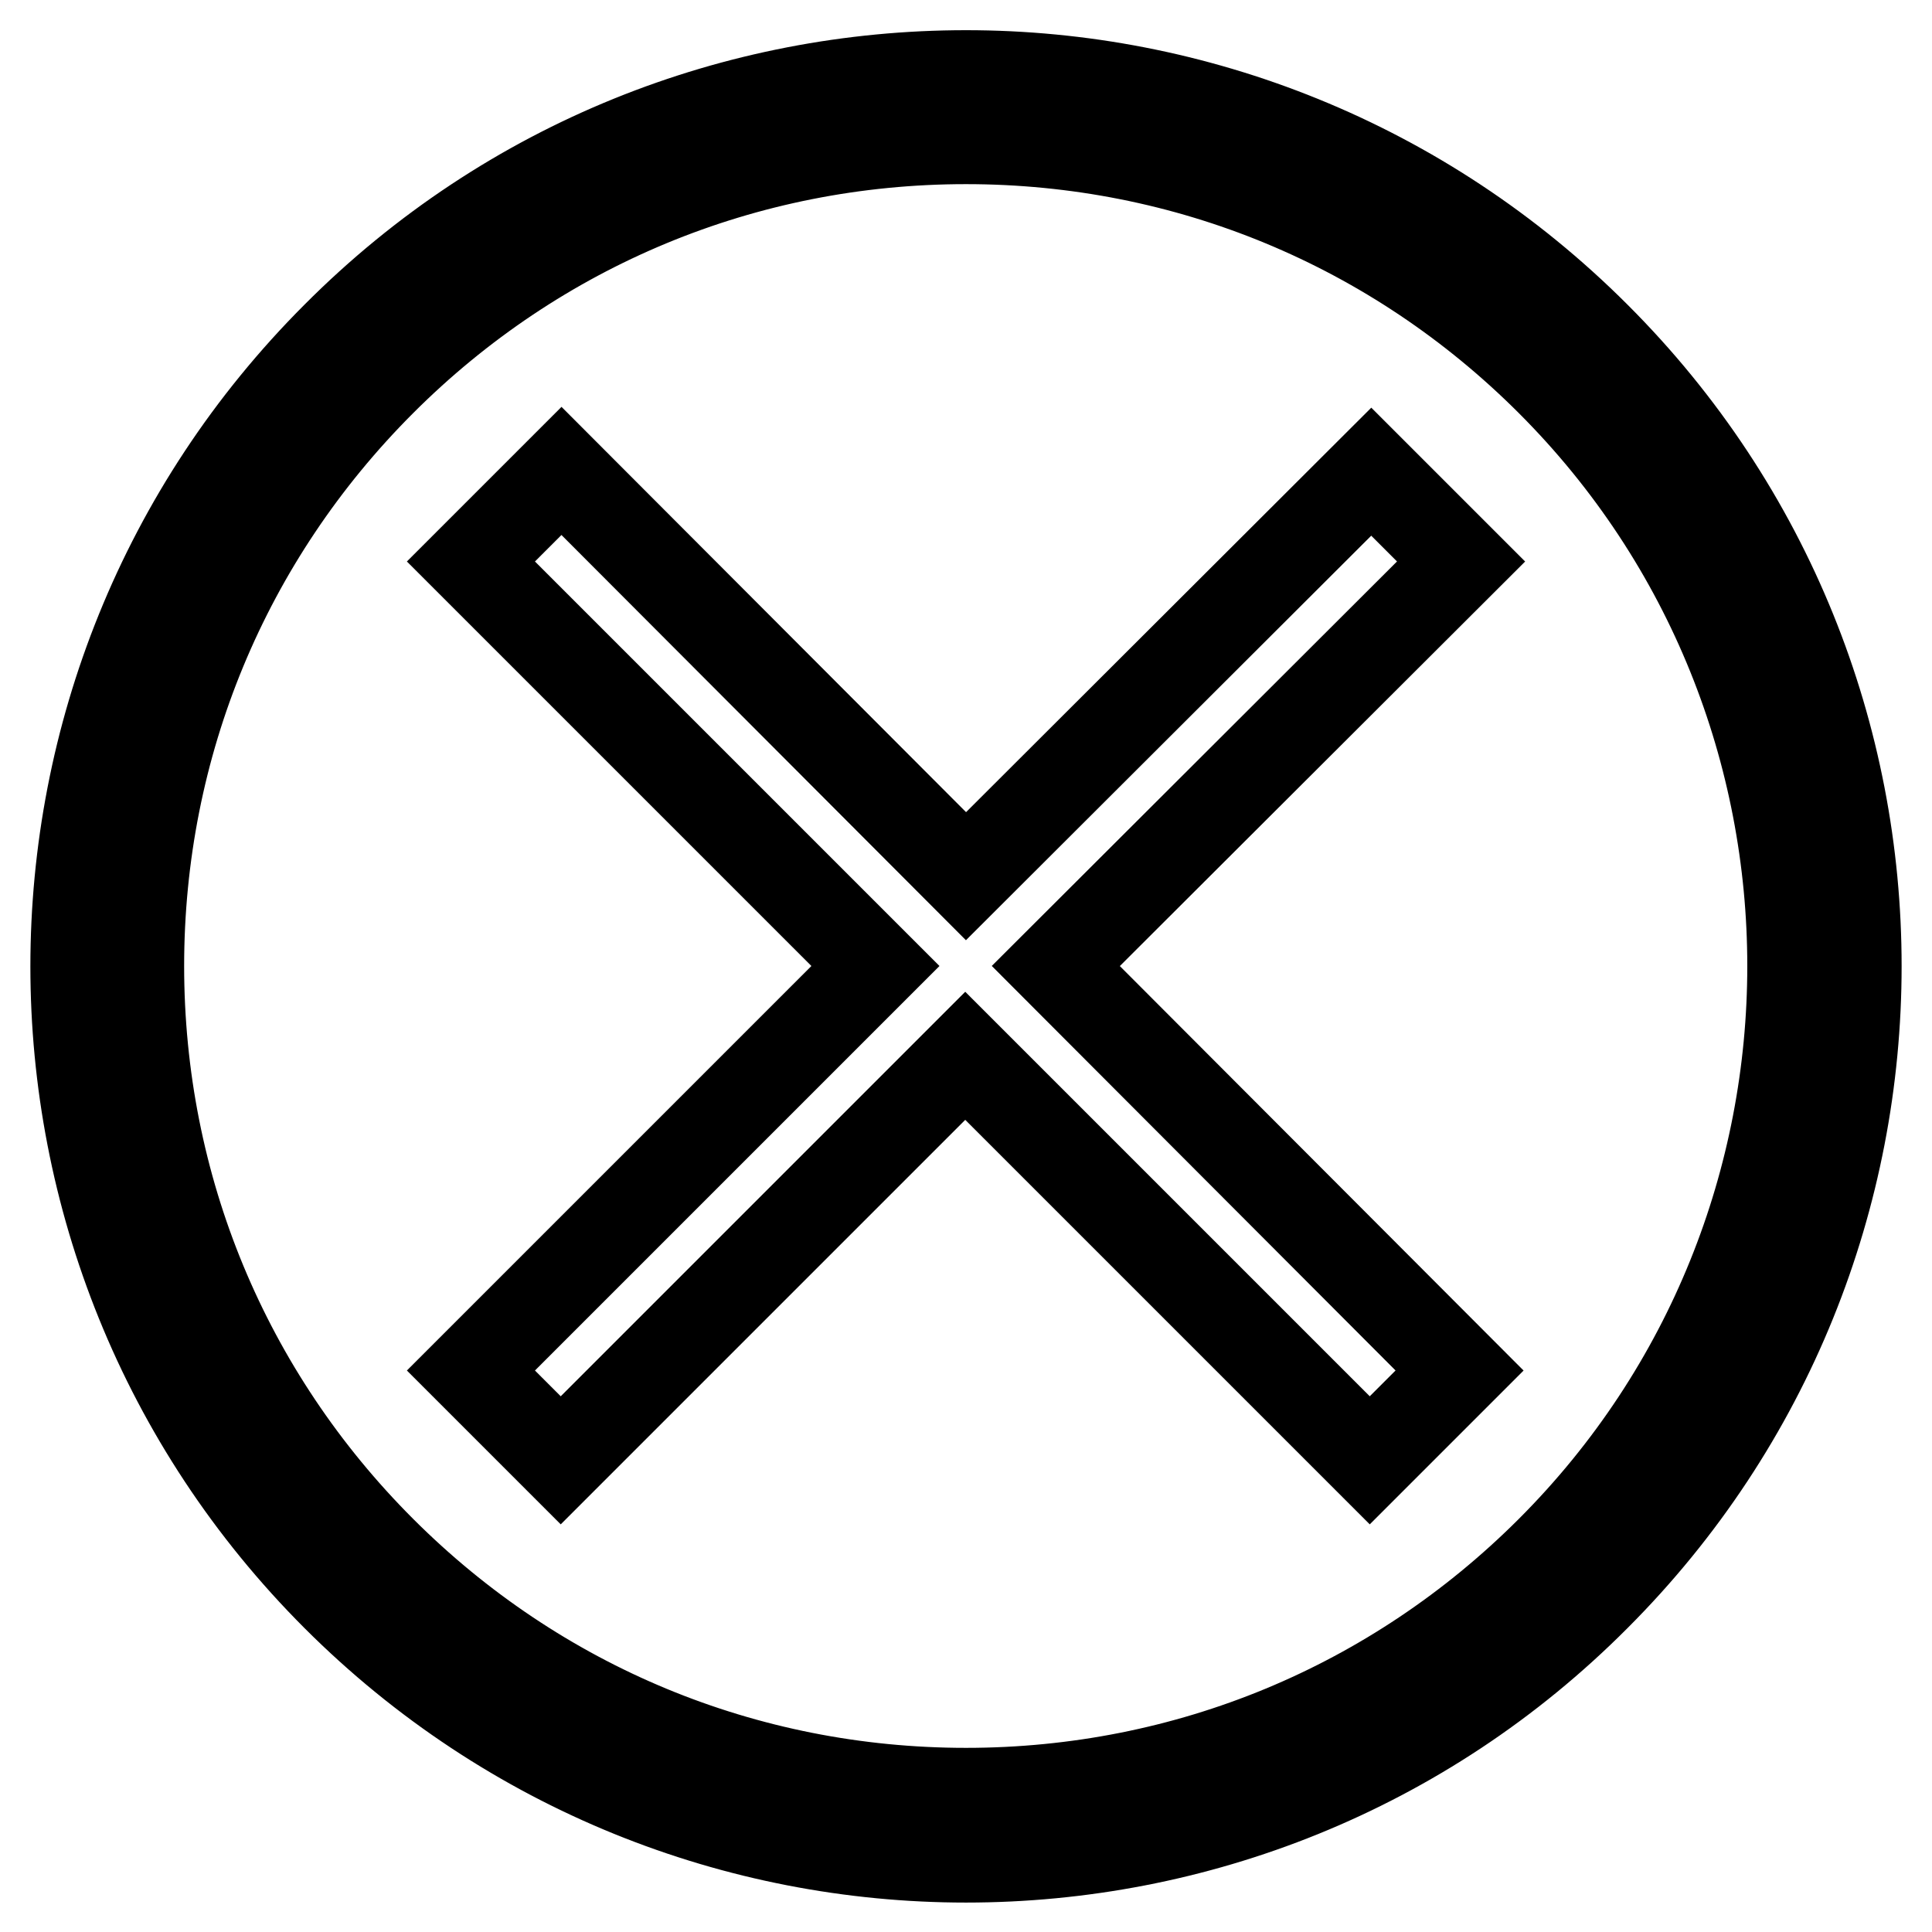 <?xml version="1.0" encoding="utf-8"?>
<!-- Svg Vector Icons : http://www.onlinewebfonts.com/icon -->
<!DOCTYPE svg PUBLIC "-//W3C//DTD SVG 1.1//EN" "http://www.w3.org/Graphics/SVG/1.1/DTD/svg11.dtd">
<svg version="1.1" xmlns="http://www.w3.org/2000/svg" xmlns:xlink="http://www.w3.org/1999/xlink" x="0px" y="0px" viewBox="0 0 256 256" enable-background="new 0 0 256 256" xml:space="preserve">
<g> <path stroke-width="12" fill-opacity="0" stroke="#000000"  d="M211.4,44.6c-23-23-53.2-34.6-83.4-34.6c-30.2,0-60.4,11.5-83.4,34.6c-46.1,46.1-46.1,120.8,0,166.9 c23,23,53.2,34.6,83.4,34.6c30.2,0,60.4-11.5,83.4-34.6C257.5,165.4,257.5,90.6,211.4,44.6z M205.5,205.5 c-20.7,20.7-48.2,32.1-77.5,32.1c-29.3,0-56.8-11.4-77.5-32.1c-20.7-20.7-32.1-48.2-32.1-77.5c0-29.3,11.4-56.8,32.1-77.5 C71.2,29.8,98.7,18.4,128,18.4c29.3,0,56.8,11.4,77.5,32.1C248.2,93.2,248.2,162.8,205.5,205.5z M193.6,74.4l-11.9-11.9L128,116.1 L74.4,62.4L62.4,74.4l53.6,53.6l-53.6,53.6l11.9,11.9l53.6-53.6l53.6,53.6l11.9-11.9L139.9,128L193.6,74.4z"/></g>
</svg>
